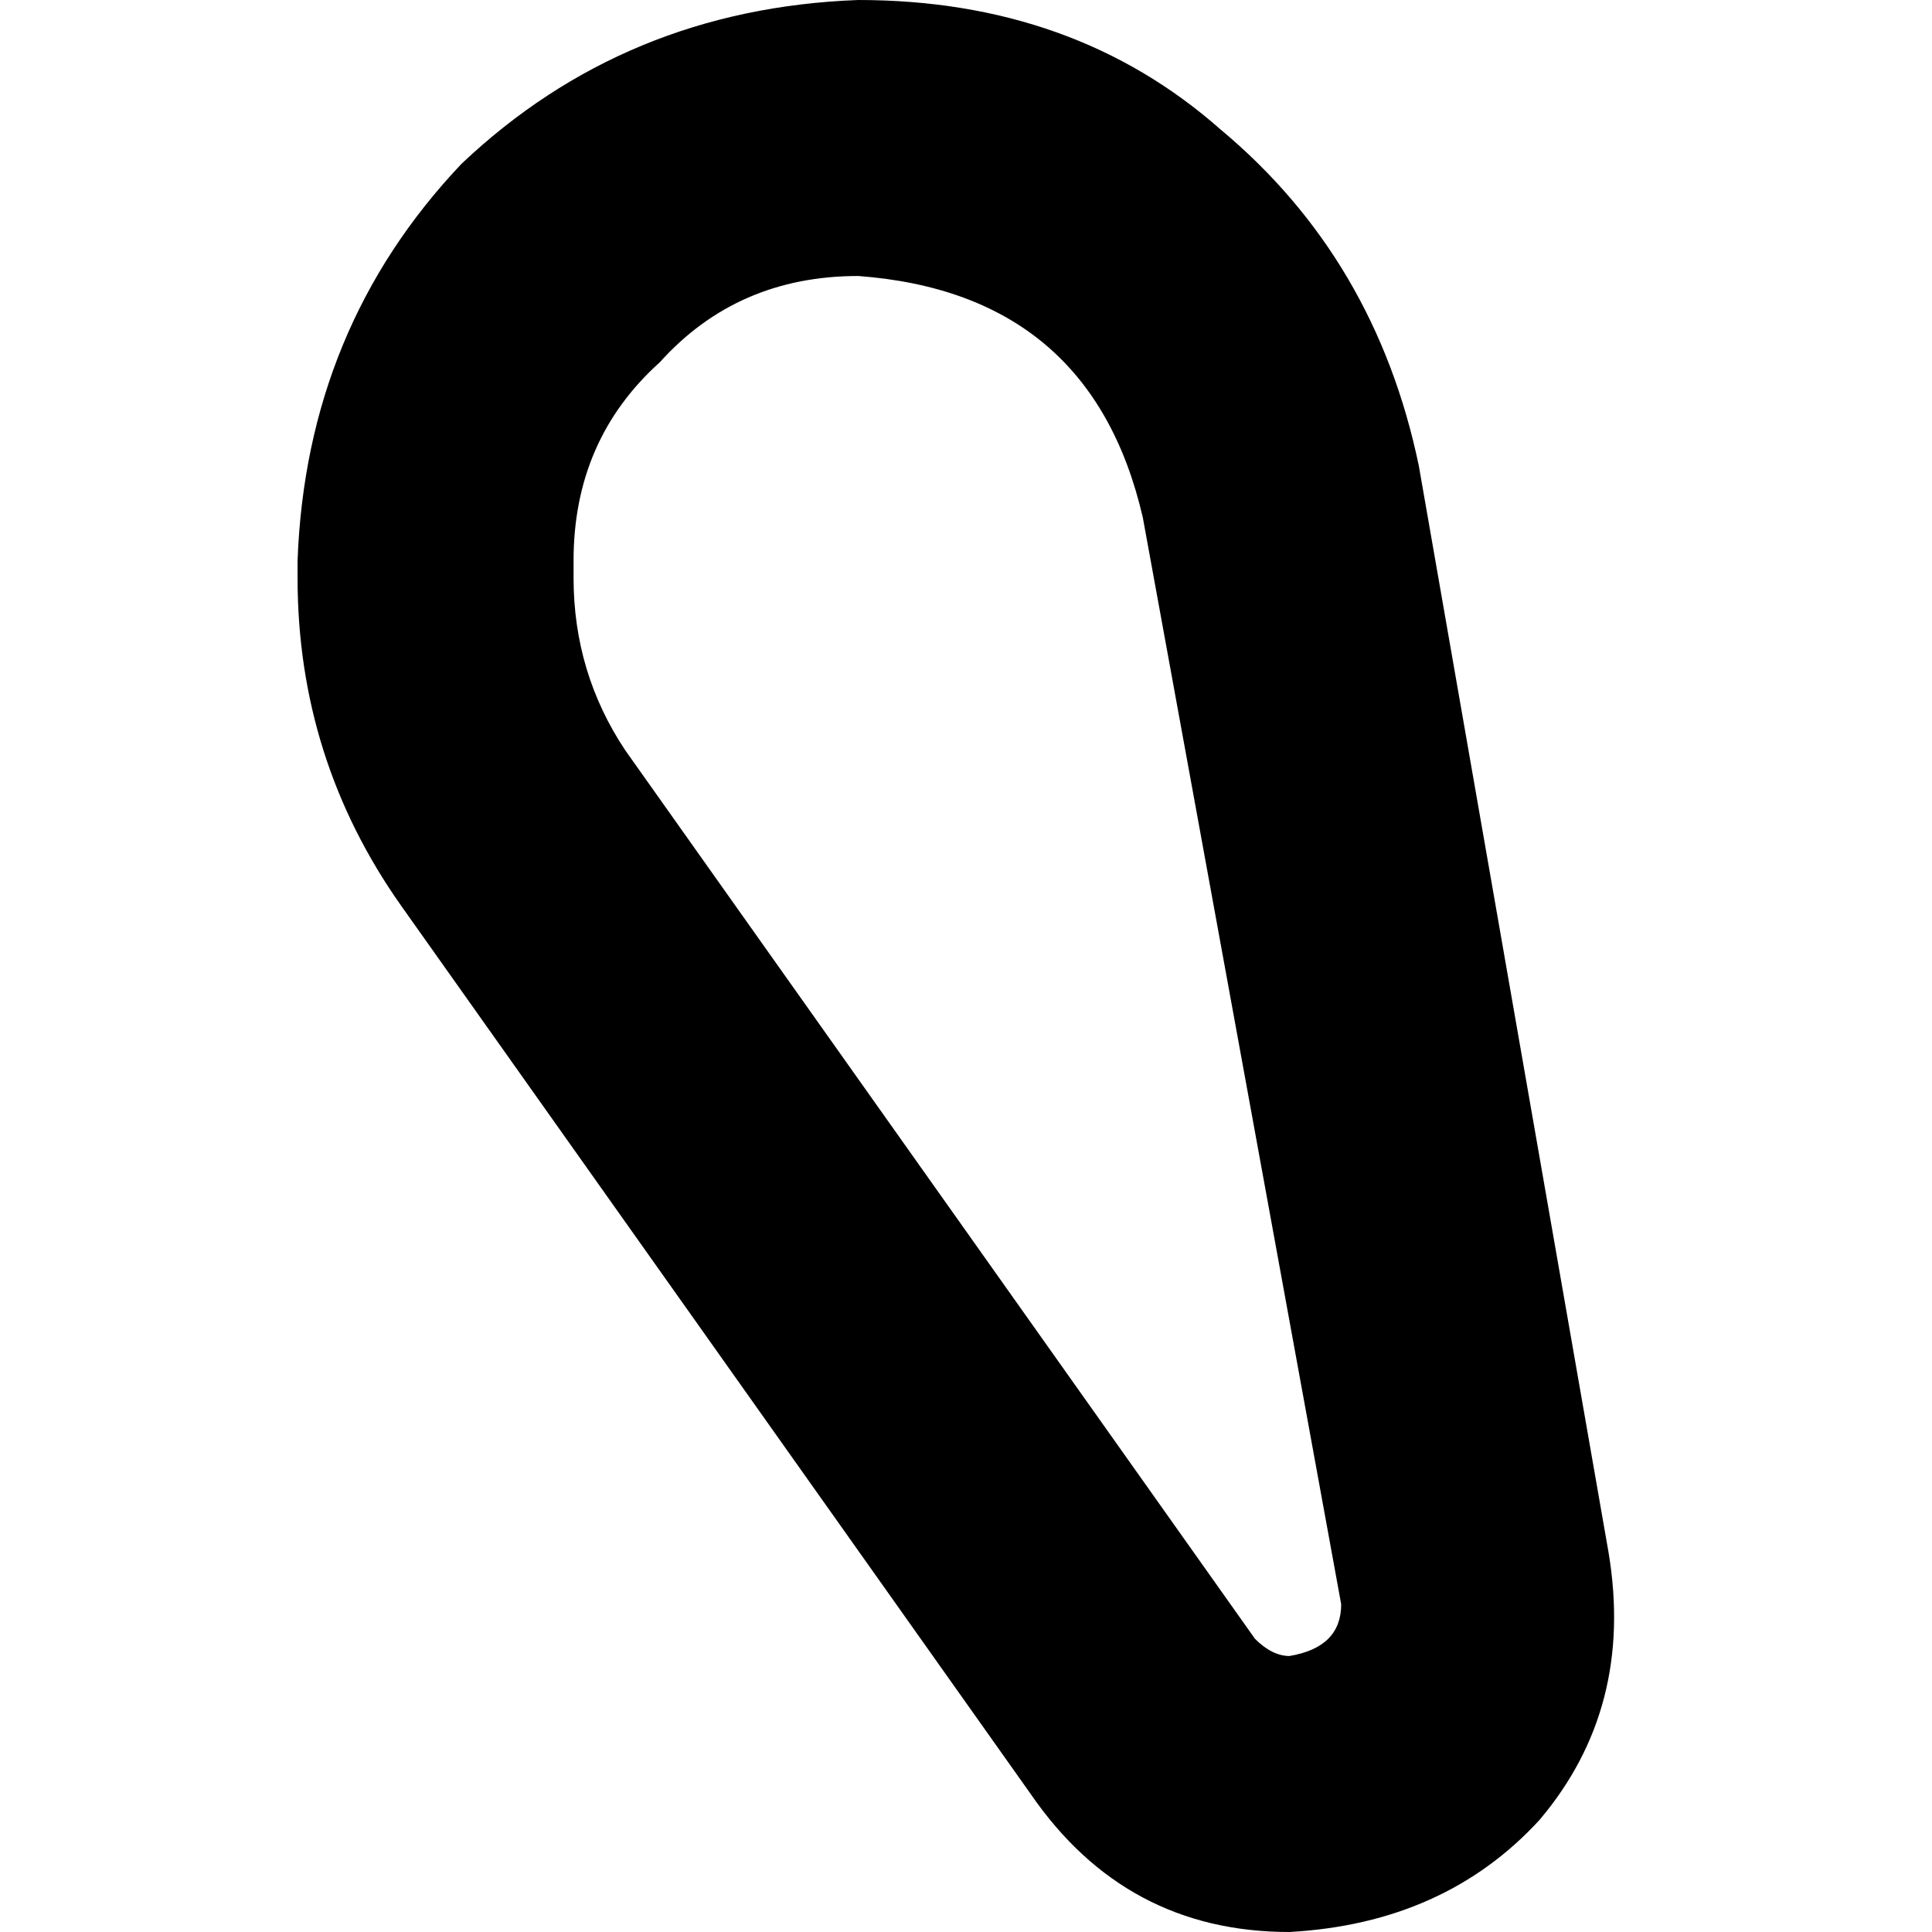 <svg xmlns="http://www.w3.org/2000/svg" viewBox="0 0 512 512">
  <path d="M 152 148.571 Q 152 116.571 174.857 96 L 174.857 96 L 174.857 96 Q 195.429 73.143 227.429 73.143 Q 289.143 77.714 302.857 137.143 L 355.429 425.143 L 355.429 425.143 Q 355.429 436.571 341.714 438.857 Q 337.143 438.857 332.571 434.286 L 165.714 198.857 L 165.714 198.857 Q 152 178.286 152 153.143 L 152 148.571 L 152 148.571 Z M 78.857 148.571 L 78.857 153.143 L 78.857 148.571 L 78.857 153.143 Q 78.857 201.143 106.286 240 L 273.143 475.429 L 273.143 475.429 Q 298.286 512 341.714 512 Q 382.857 509.714 408 482.286 Q 433.143 452.571 426.286 411.429 L 376 123.429 L 376 123.429 Q 364.571 68.571 323.429 34.286 Q 284.571 0 227.429 0 Q 165.714 2.286 122.286 43.429 Q 81.143 86.857 78.857 148.571 L 78.857 148.571 Z" />
</svg>